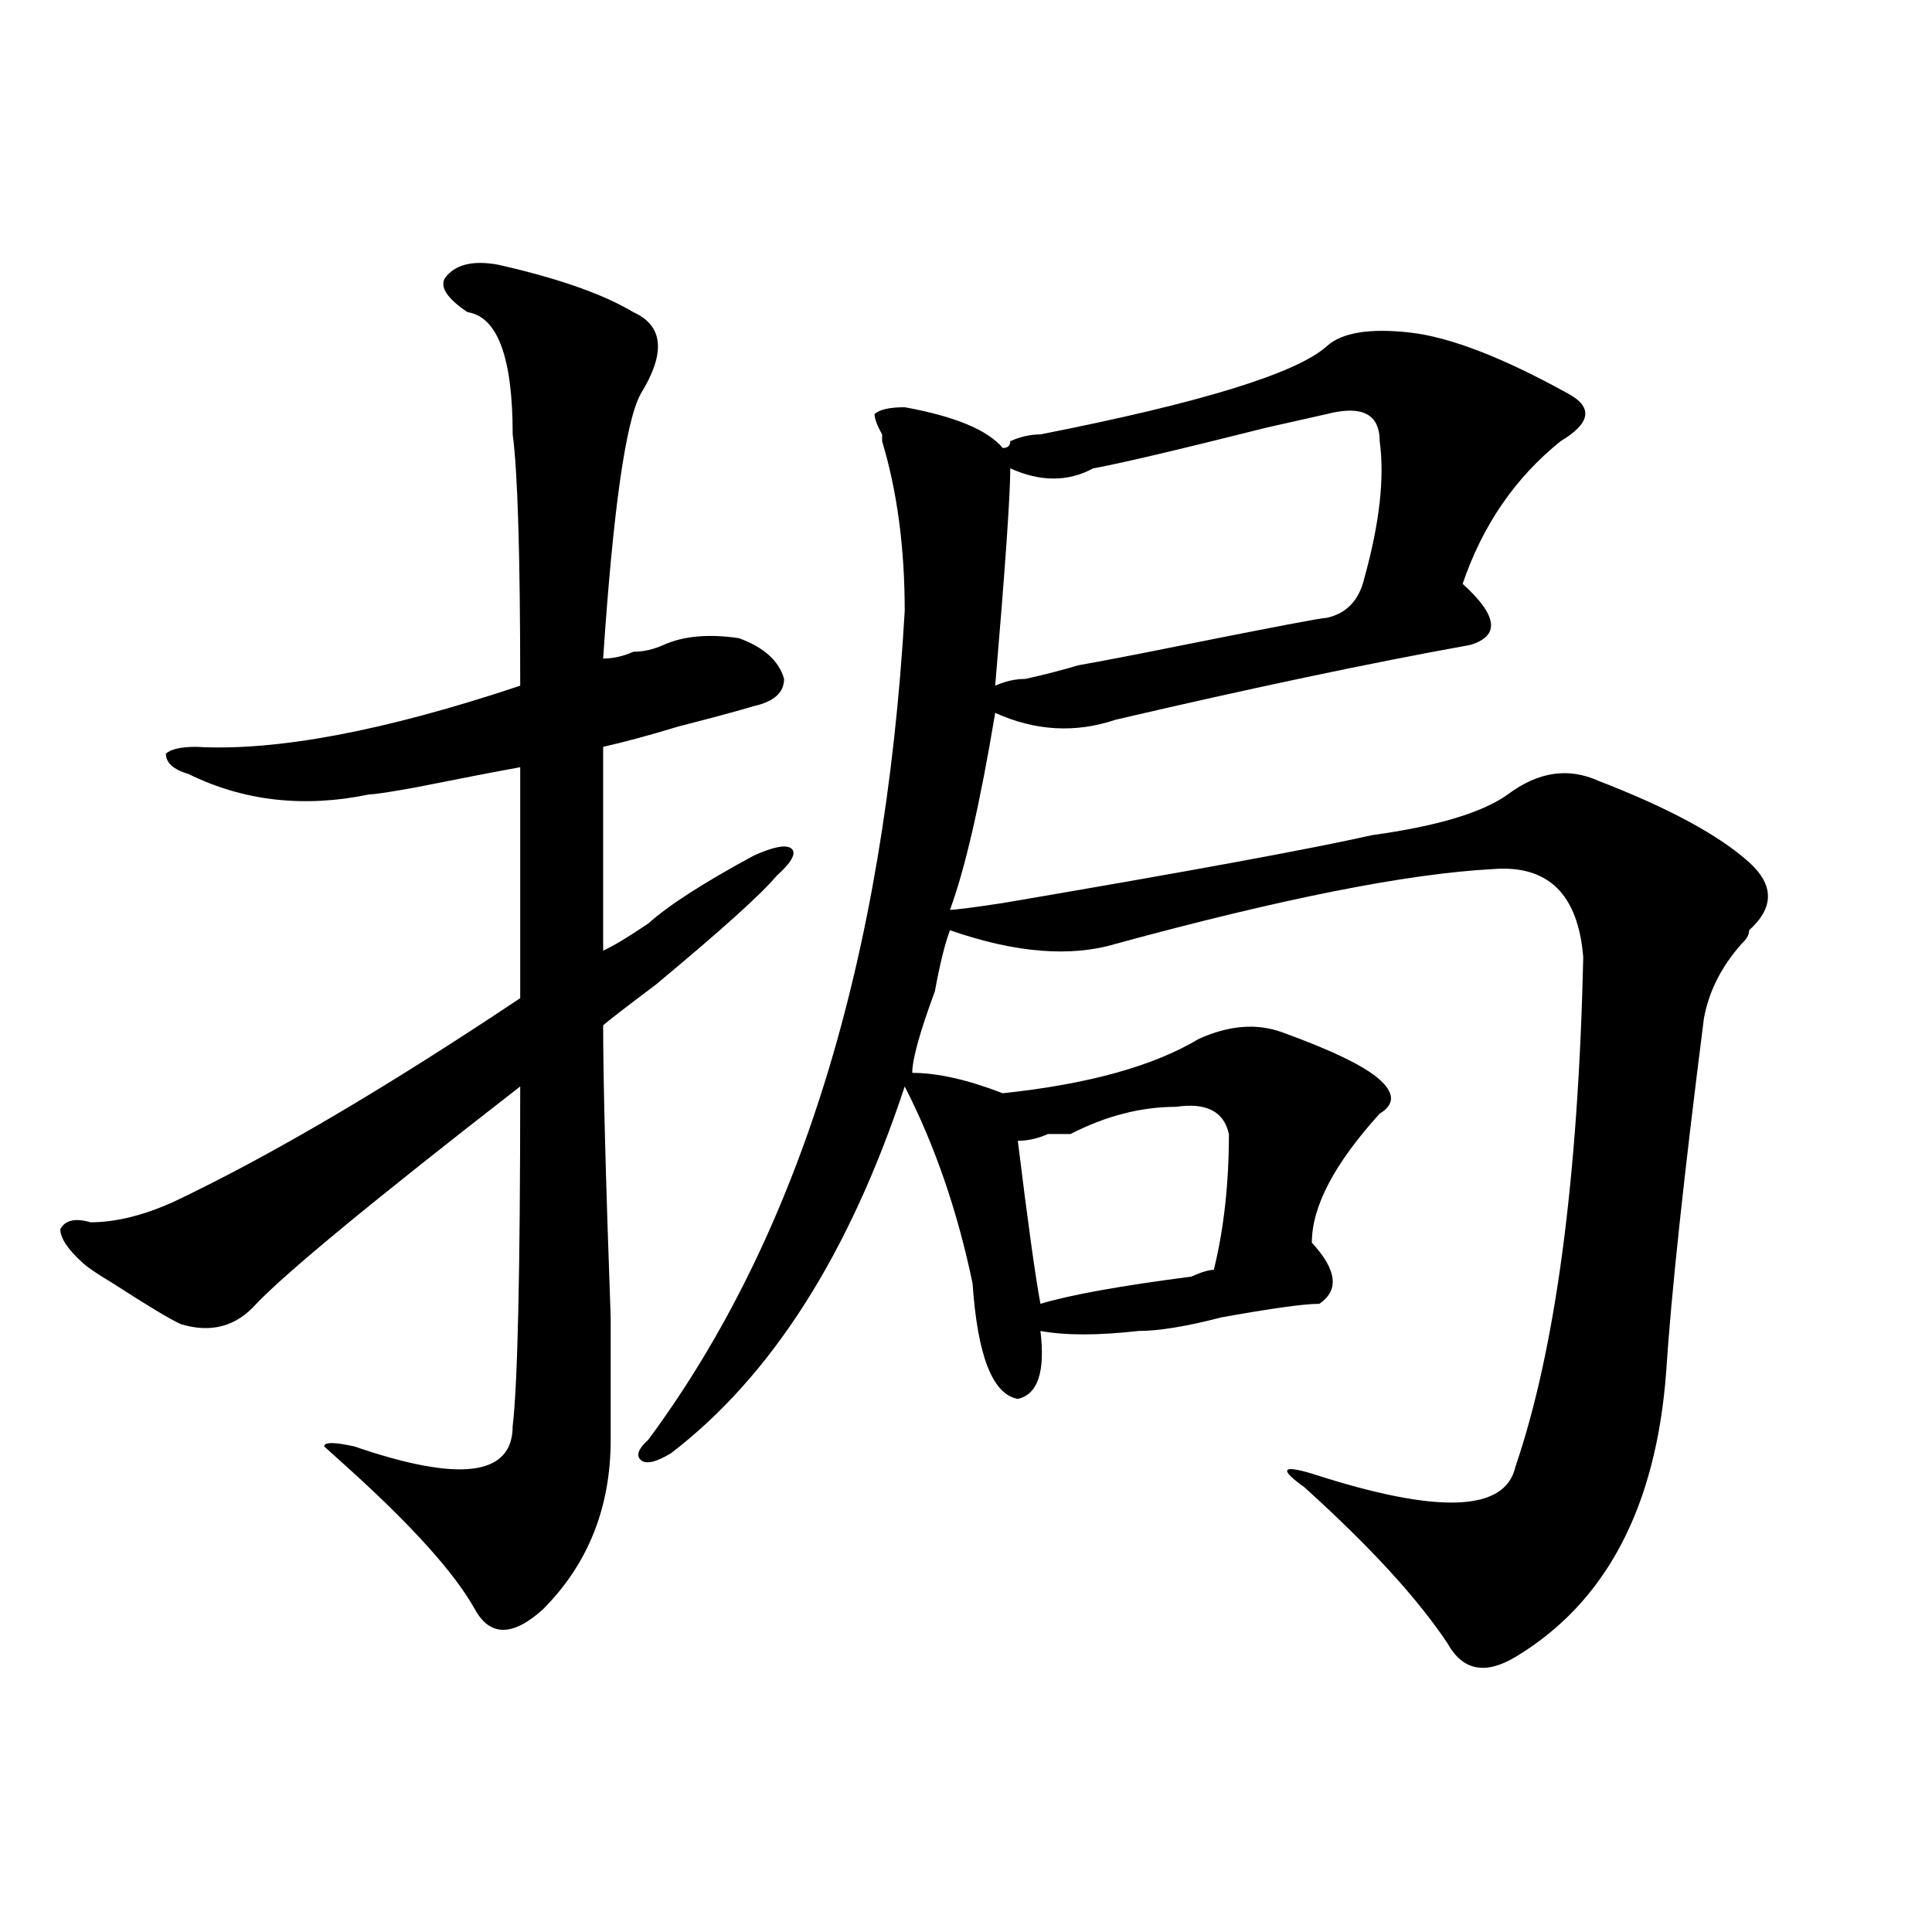 <?xml version="1.0" encoding="utf-8"?>
<!-- Generator: Adobe Illustrator 16.0.0, SVG Export Plug-In . SVG Version: 6.00 Build 0)  -->
<!DOCTYPE svg PUBLIC "-//W3C//DTD SVG 1.1//EN" "http://www.w3.org/Graphics/SVG/1.1/DTD/svg11.dtd">
<svg version="1.1" id="图层_1" xmlns="http://www.w3.org/2000/svg" xmlns:xlink="http://www.w3.org/1999/xlink" x="0px" y="0px"
	 width="1000px" height="1000px" viewBox="0 0 1000 1000" enable-background="new 0 0 1000 1000" xml:space="preserve">
<path d="M257.555,136.953c31.219,7.031,54.633,15.271,70.242,24.609c15.609,7.031,16.89,21.094,3.902,42.188
	c-7.805,14.063-14.329,59.766-19.512,137.109c5.183,0,10.365-1.153,15.609-3.516c5.183,0,10.365-1.153,15.609-3.516
	c10.365-4.669,23.414-5.823,39.023-3.516c12.988,4.724,20.792,11.755,23.414,21.094c0,7.031-5.244,11.755-15.609,14.063
	c-7.805,2.362-20.853,5.878-39.023,10.547c-15.609,4.724-28.658,8.239-39.023,10.547c0,37.519,0,72.675,0,105.469
	c5.183-2.308,12.988-7.031,23.414-14.063c10.365-9.339,28.597-21.094,54.633-35.156c10.365-4.669,16.89-5.823,19.512-3.516
	c2.561,2.362,0,7.031-7.805,14.063c-7.805,9.394-28.658,28.125-62.438,56.25c-15.609,11.755-24.756,18.786-27.316,21.094
	c0,28.125,1.281,78.552,3.902,151.172c0,35.156,0,56.25,0,63.281c0,35.156-11.707,64.435-35.121,87.891
	c-15.609,14.063-27.316,14.063-35.121,0c-10.427-18.787-32.56-43.341-66.34-73.828l-11.707-10.547c0-2.308,5.183-2.308,15.609,0
	c54.633,18.786,81.949,15.271,81.949-10.547c2.561-21.094,3.902-79.651,3.902-175.781c-75.486,58.612-120.973,96.13-136.582,112.5
	c-10.427,11.755-23.414,15.271-39.023,10.547c-5.244-2.308-16.951-9.339-35.121-21.094c-7.805-4.669-13.049-8.185-15.609-10.547
	c-7.805-7.031-11.707-12.854-11.707-17.578c2.561-4.669,7.805-5.823,15.609-3.516c12.988,0,27.316-3.516,42.926-10.547
	c49.389-23.401,109.266-58.558,179.508-105.469c0-42.188,0-82.013,0-119.531c-13.049,2.362-31.219,5.878-54.633,10.547
	c-13.049,2.362-20.853,3.516-23.414,3.516c-33.841,7.031-65.059,3.516-93.656-10.547c-7.805-2.308-11.707-5.823-11.707-10.547
	c2.561-2.308,7.805-3.516,15.609-3.516c41.584,2.362,97.559-8.185,167.801-31.641c0-67.95-1.342-111.292-3.902-130.078
	c0-39.825-7.805-60.919-23.414-63.281c-10.427-7.031-14.329-12.854-11.707-17.578C235.422,136.953,244.507,134.646,257.555,136.953z
	 M729.739,172.109c20.792,2.362,48.109,12.909,81.949,31.641c12.988,7.031,11.707,15.271-3.902,24.609
	c-23.414,18.786-40.365,43.396-50.73,73.828c18.17,16.425,19.512,26.972,3.902,31.641c-52.072,9.394-113.168,22.302-183.41,38.672
	c-20.853,7.031-41.645,5.878-62.438-3.516c-7.805,46.911-15.609,80.859-23.414,101.953c2.561,0,11.707-1.153,27.316-3.516
	c96.217-16.37,159.996-28.125,191.215-35.156c33.78-4.669,57.194-11.7,70.242-21.094c15.609-11.7,31.219-14.063,46.828-7.031
	c36.402,14.063,62.438,28.125,78.047,42.188c12.988,11.755,12.988,23.456,0,35.156c0,2.362-1.342,4.724-3.902,7.031
	c-10.427,11.755-16.951,24.609-19.512,38.672C871.504,609.255,864.979,670.175,862.418,710
	c-5.244,70.313-31.219,119.531-78.047,147.656c-15.609,9.338-27.316,7.031-35.121-7.031c-15.609-23.456-40.365-50.372-74.145-80.859
	c-13.049-9.339-11.707-11.7,3.902-7.031c64.998,21.094,100.119,19.94,105.363-3.516c20.792-60.919,32.499-148.81,35.121-263.672
	c-2.622-32.794-18.231-48.011-46.828-45.703c-44.267,2.362-109.266,15.271-195.117,38.672c-23.414,7.031-52.072,4.724-85.852-7.031
	c-2.622,7.031-5.244,17.578-7.805,31.641c-7.805,21.094-11.707,35.156-11.707,42.188c12.988,0,28.597,3.516,46.828,10.547
	c44.206-4.669,78.047-14.063,101.461-28.125c15.609-7.031,29.877-8.185,42.926-3.516c25.975,9.394,42.926,17.578,50.73,24.609
	s7.805,12.909,0,17.578c-23.414,25.817-35.121,48.065-35.121,66.797c12.988,14.063,14.268,24.609,3.902,31.641
	c-7.805,0-24.756,2.362-50.73,7.031c-18.231,4.724-32.56,7.031-42.926,7.031c-20.853,2.362-37.743,2.362-50.73,0
	c2.561,21.094-1.342,32.849-11.707,35.156c-13.049-2.308-20.853-22.247-23.414-59.766c-7.805-37.464-19.512-71.466-35.121-101.953
	c-28.658,86.737-68.962,150.019-120.973,189.844c-7.805,4.724-13.049,5.878-15.609,3.516c-2.622-2.308-1.342-5.823,3.902-10.547
	c78.047-105.469,122.253-248.401,132.68-428.906c0-32.794-3.902-62.073-11.707-87.891v-3.516c-2.622-4.669-3.902-8.185-3.902-10.547
	c2.561-2.308,7.805-3.516,15.609-3.516c25.975,4.724,42.926,11.755,50.73,21.094c2.561,0,3.902-1.153,3.902-3.516
	c5.183-2.308,10.365-3.516,15.609-3.516c83.23-16.37,132.68-31.641,148.289-45.703C694.618,172.109,708.885,169.802,729.739,172.109
	z M686.813,214.297l-31.219,7.031c-46.828,11.755-76.766,18.786-89.754,21.094c-13.049,7.031-27.316,7.031-42.926,0
	c0,14.063-2.622,51.581-7.805,112.5c5.183-2.308,10.365-3.516,15.609-3.516c10.365-2.308,19.512-4.669,27.316-7.031
	c12.988-2.308,31.219-5.823,54.633-10.547c46.828-9.339,71.523-14.063,74.145-14.063c10.365-2.308,16.89-9.339,19.512-21.094
	c7.805-28.125,10.365-51.526,7.805-70.313C714.129,214.297,704.983,209.628,686.813,214.297z M636.083,586.953
	c-2.622-11.7-11.707-16.37-27.316-14.063c-18.231,0-36.463,4.724-54.633,14.063c-2.622,0-6.524,0-11.707,0
	c-5.244,2.362-10.427,3.516-15.609,3.516c5.183,42.188,9.085,70.313,11.707,84.375c15.609-4.669,41.584-9.339,78.047-14.063
	c5.183-2.308,9.085-3.516,11.707-3.516C633.461,636.172,636.083,612.771,636.083,586.953z"/>
</svg>
